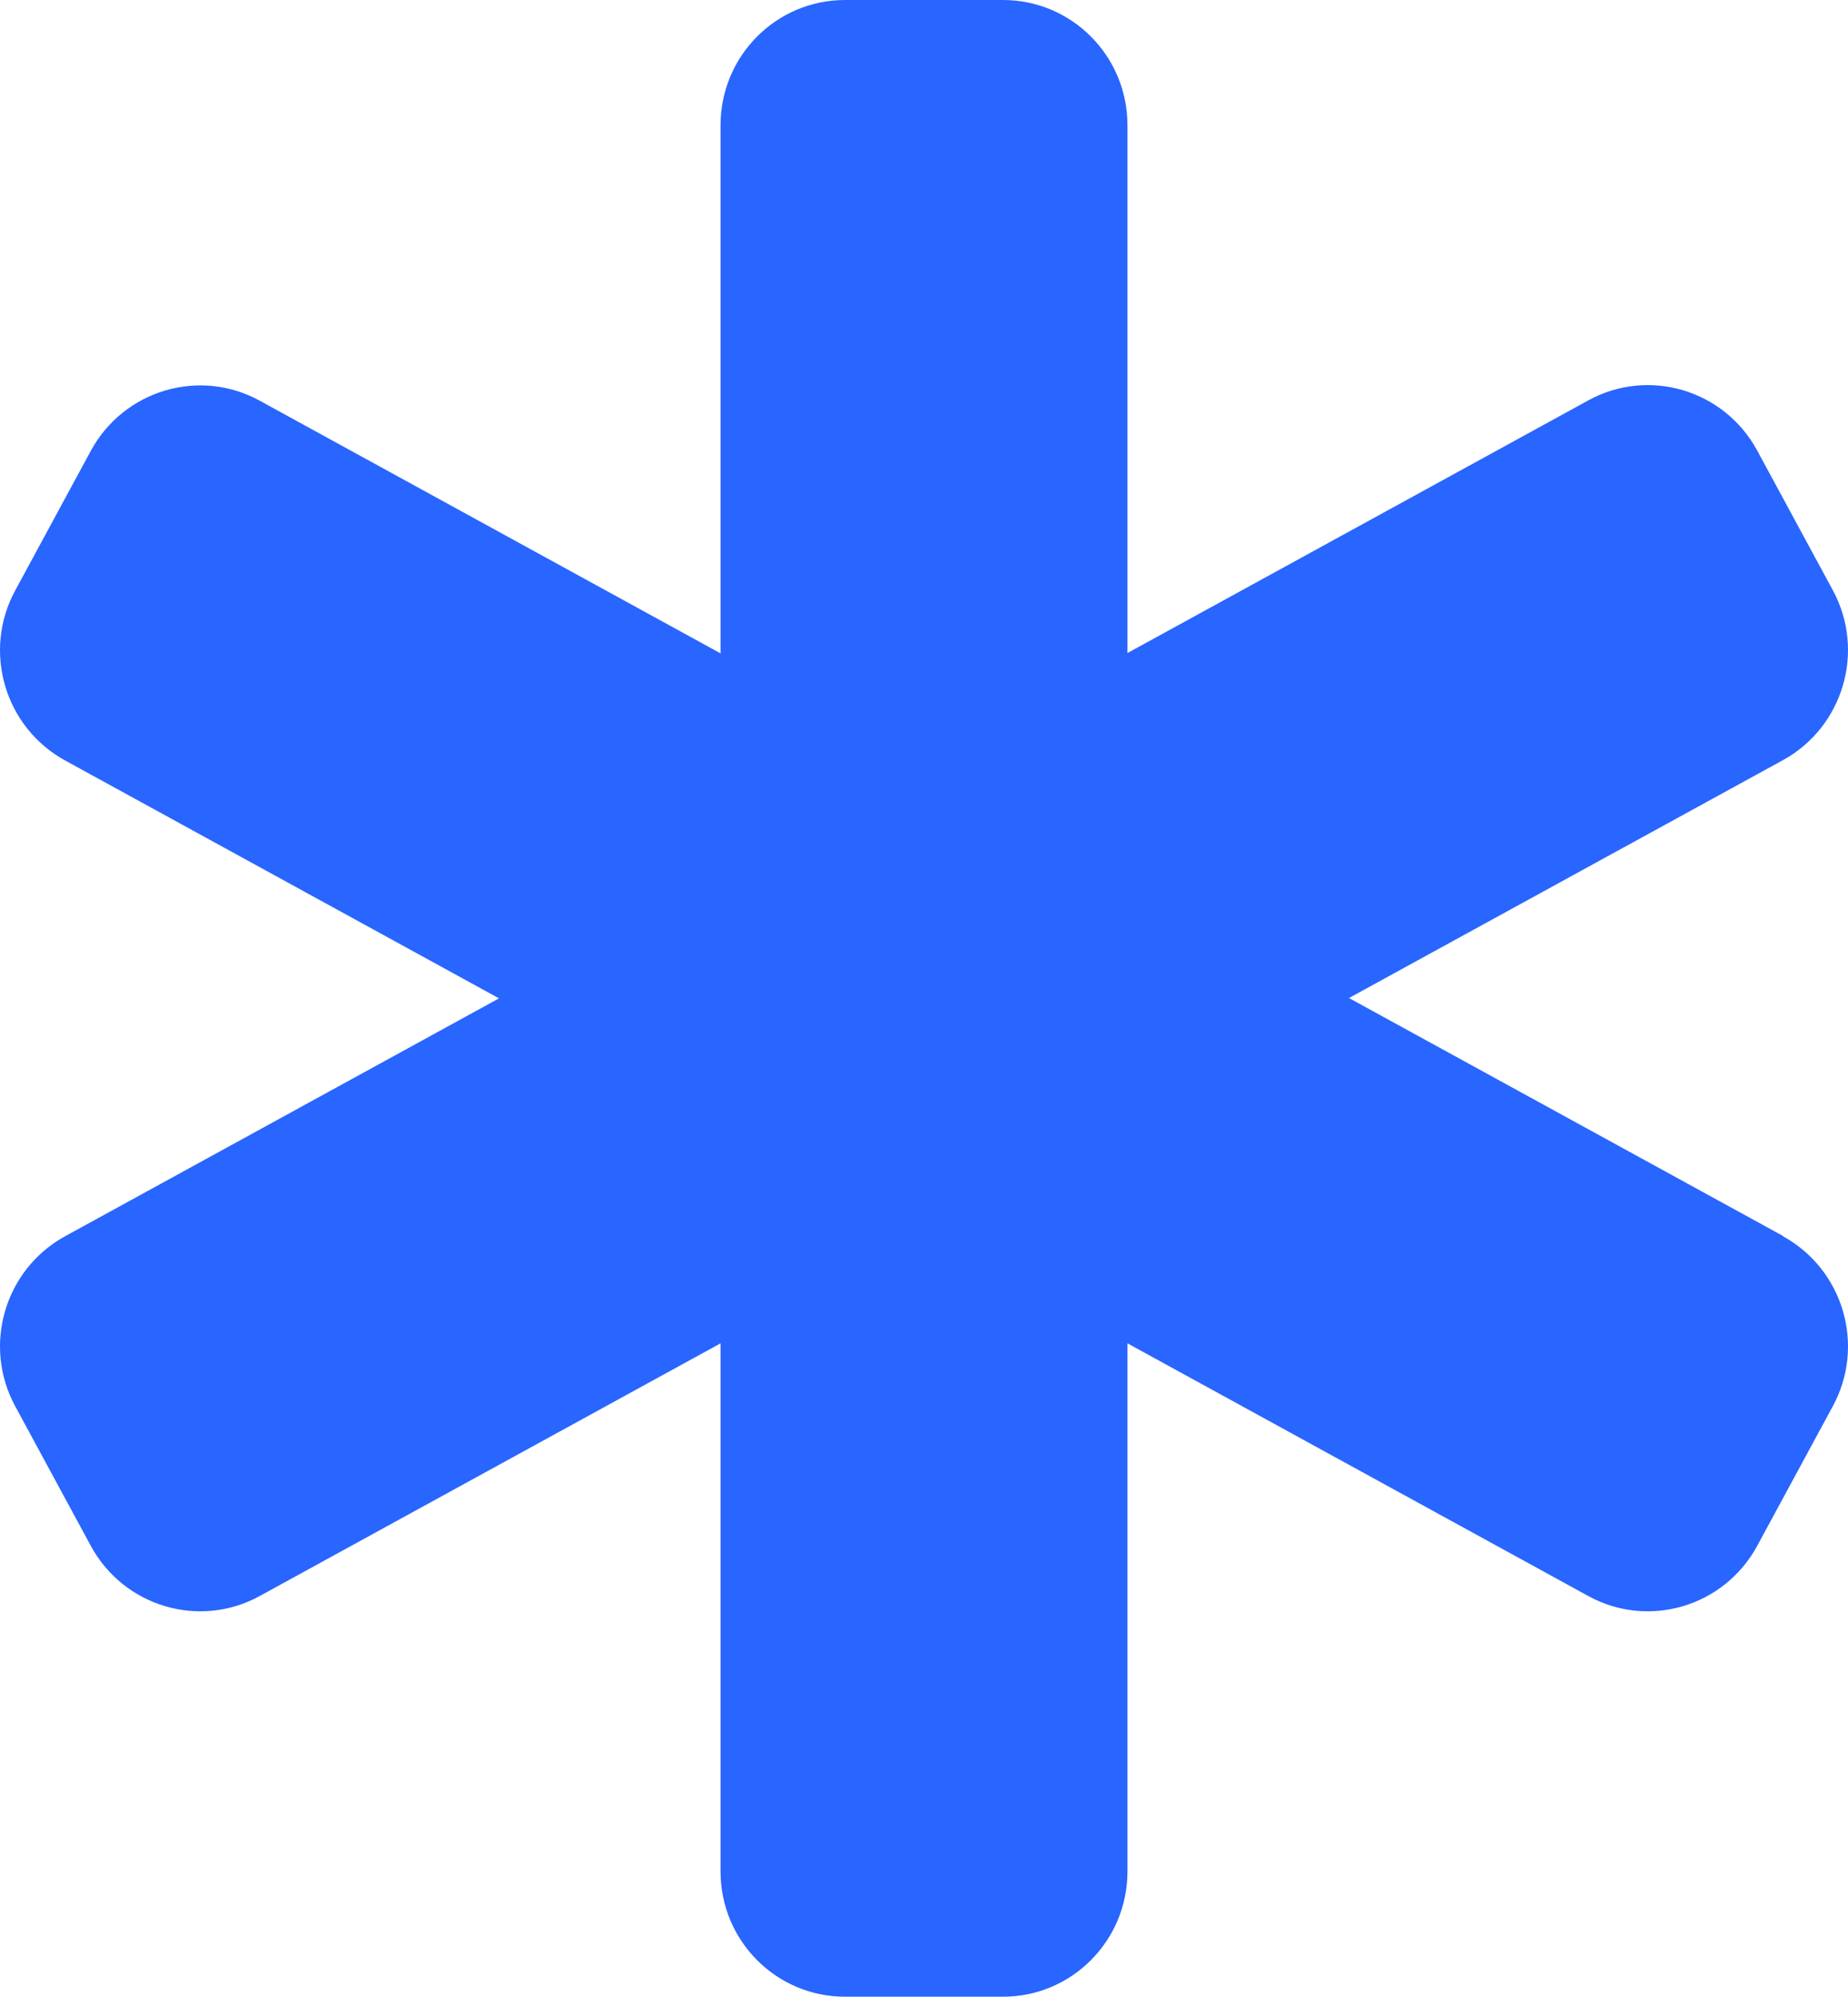 <svg width="62" height="67" viewBox="0 0 62 67" fill="none" xmlns="http://www.w3.org/2000/svg">
<path d="M59.819 41.473L45.258 33.489L59.819 25.506C61.844 24.392 62.596 21.84 61.489 19.802L58.953 15.117C57.846 13.079 55.31 12.322 53.285 13.436L37.826 21.913V4.202C37.826 1.88 35.958 0 33.651 0H28.349C26.042 0 24.174 1.88 24.174 4.202V21.924L8.715 13.446C6.69 12.333 4.154 13.089 3.047 15.127L0.511 19.812C-0.596 21.85 0.156 24.403 2.181 25.516L16.742 33.5L2.181 41.484C0.156 42.597 -0.596 45.15 0.511 47.188L3.047 51.873C4.154 53.911 6.69 54.667 8.715 53.554L24.174 45.076V62.798C24.174 65.12 26.042 67 28.349 67H33.651C35.958 67 37.826 65.12 37.826 62.798V45.076L53.285 53.554C55.31 54.667 57.846 53.911 58.953 51.873L61.489 47.188C62.596 45.15 61.844 42.597 59.819 41.484V41.473Z" fill="#2965FF"/>
</svg>
